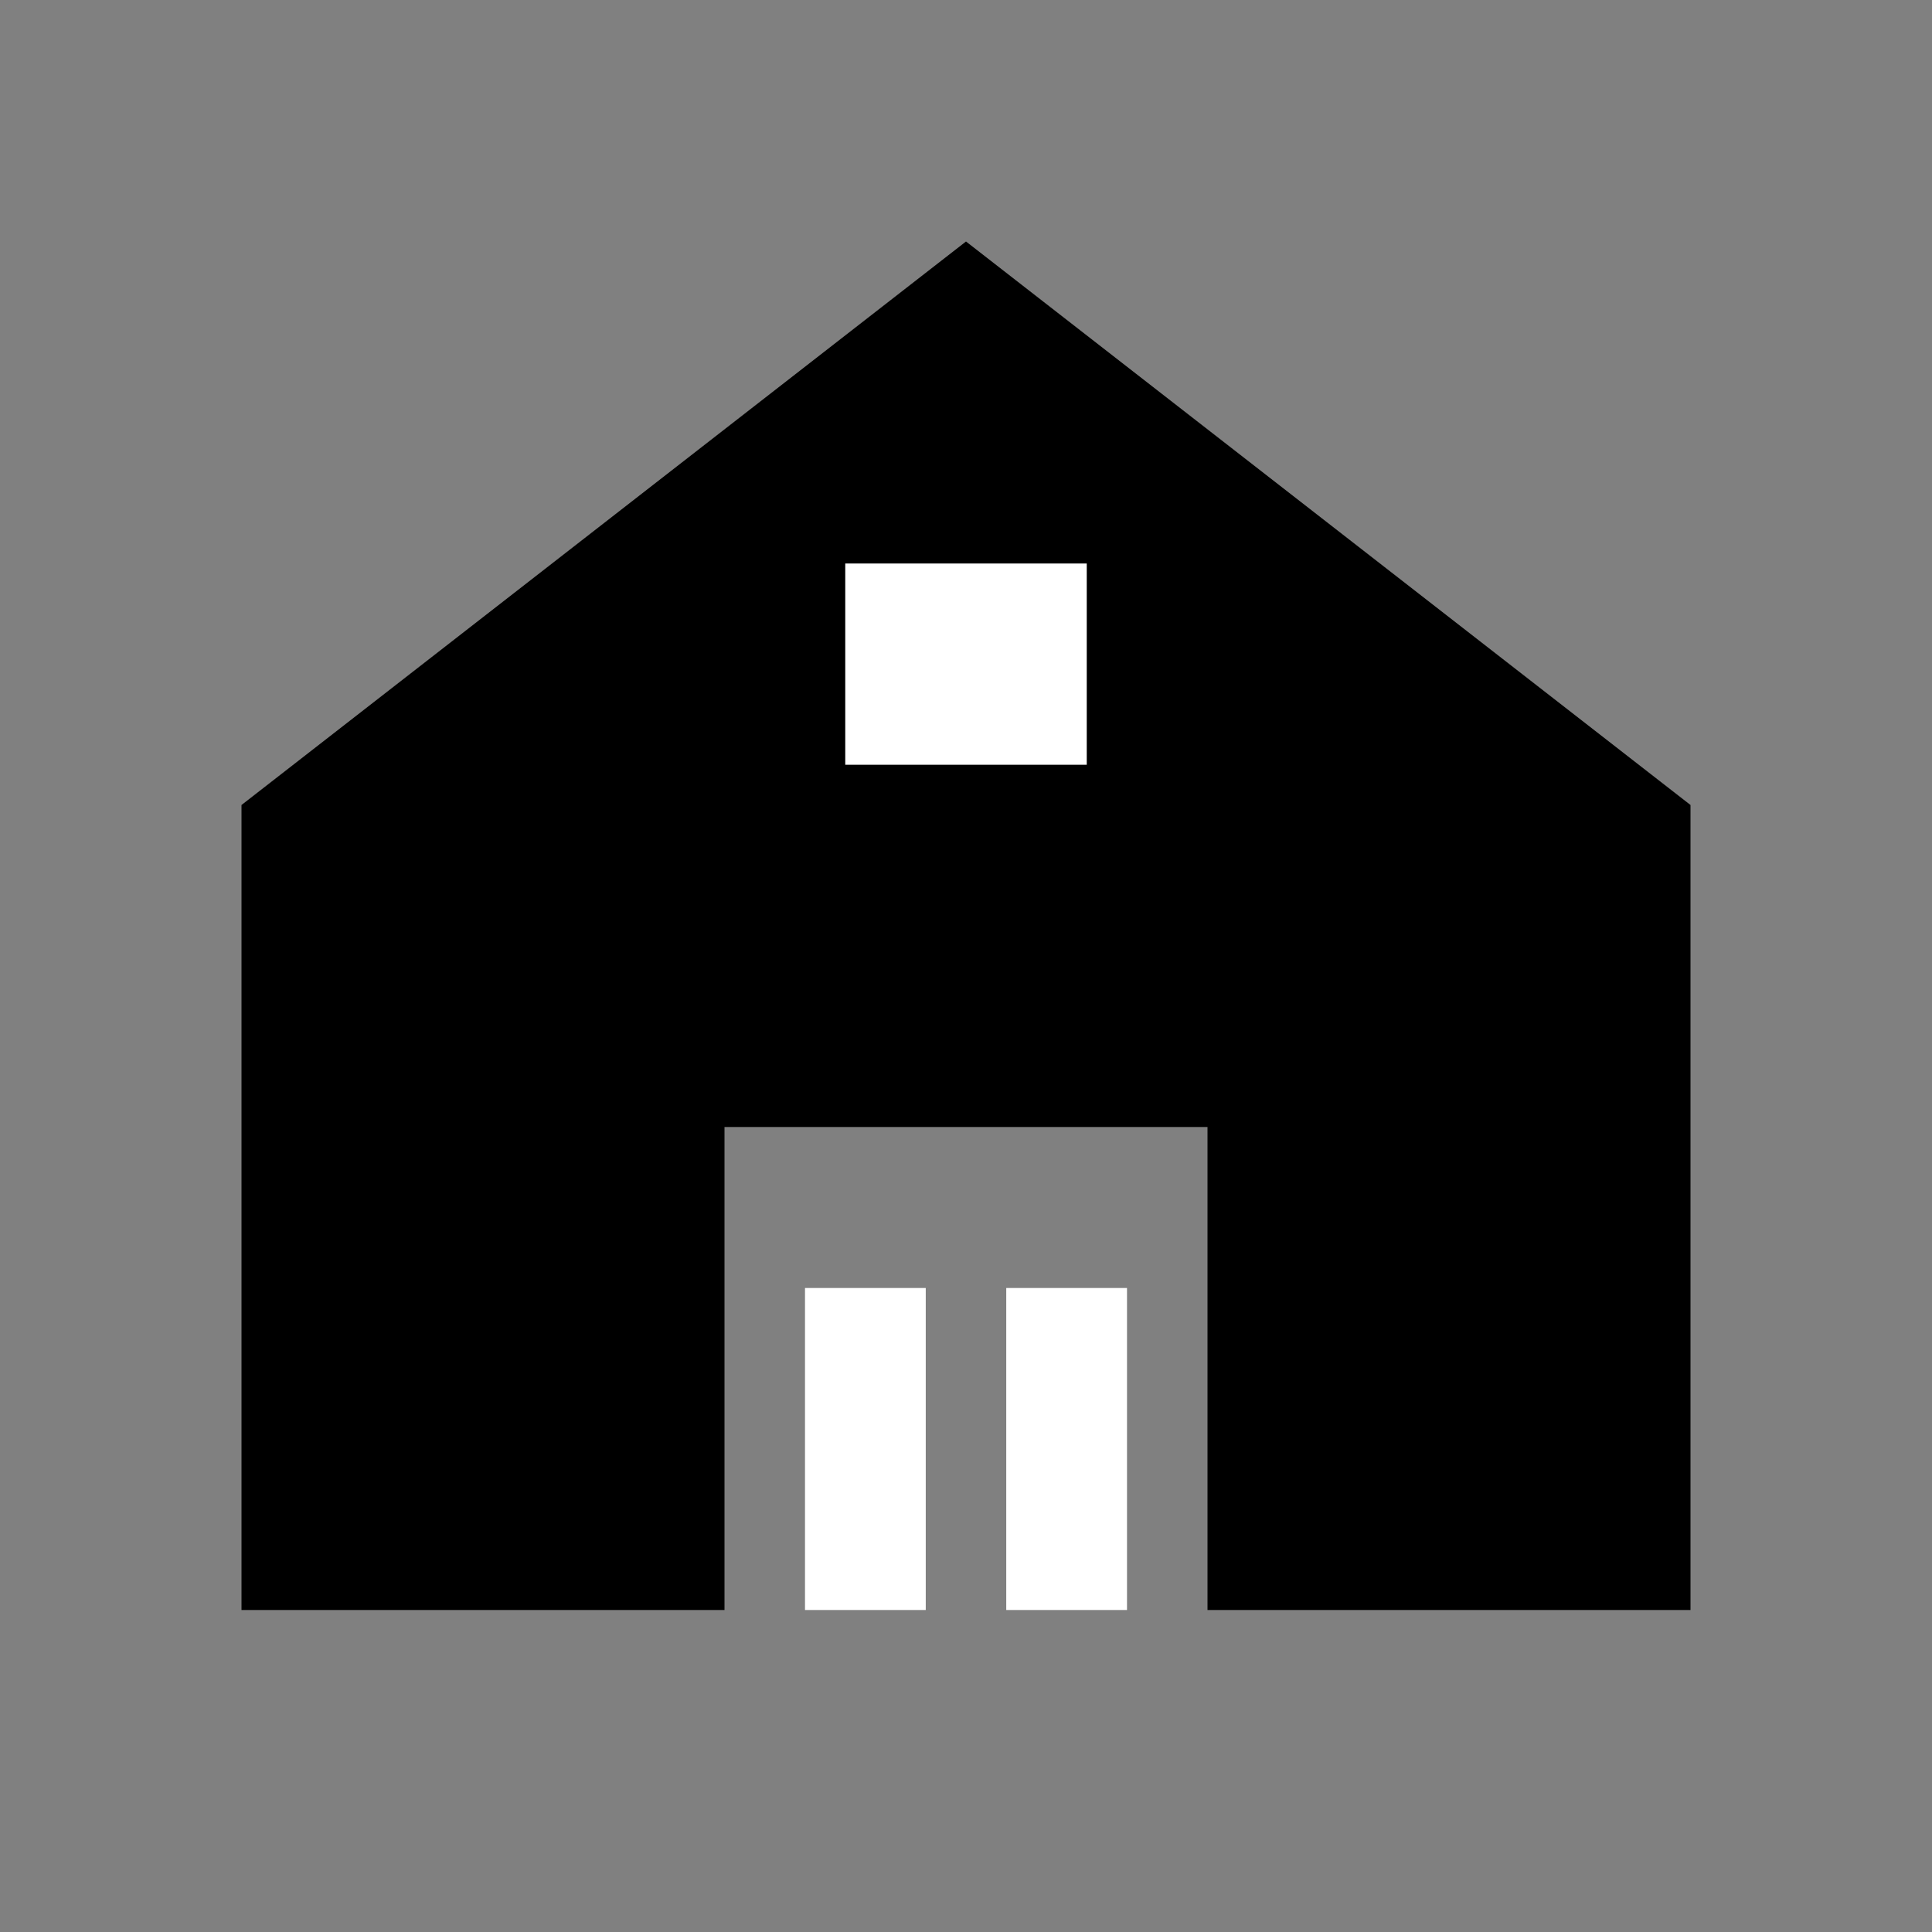 <svg width="24" height="24" viewBox="0 0 24 24" fill="none" xmlns="http://www.w3.org/2000/svg">
  <rect x="0" y="0" width="24" height="24" fill="#808080" stroke="none"/>
  <path d="M3 20V10L12 3L21 10V20H15V14H9V20H3Z" fill="currentColor"/>
  <rect x="10" y="16" width="1.5" height="4" fill="white"/>
  <rect x="12.5" y="16" width="1.5" height="4" fill="white"/>
  <rect x="10.5" y="7" width="3" height="2.5" fill="white"/>
</svg>
